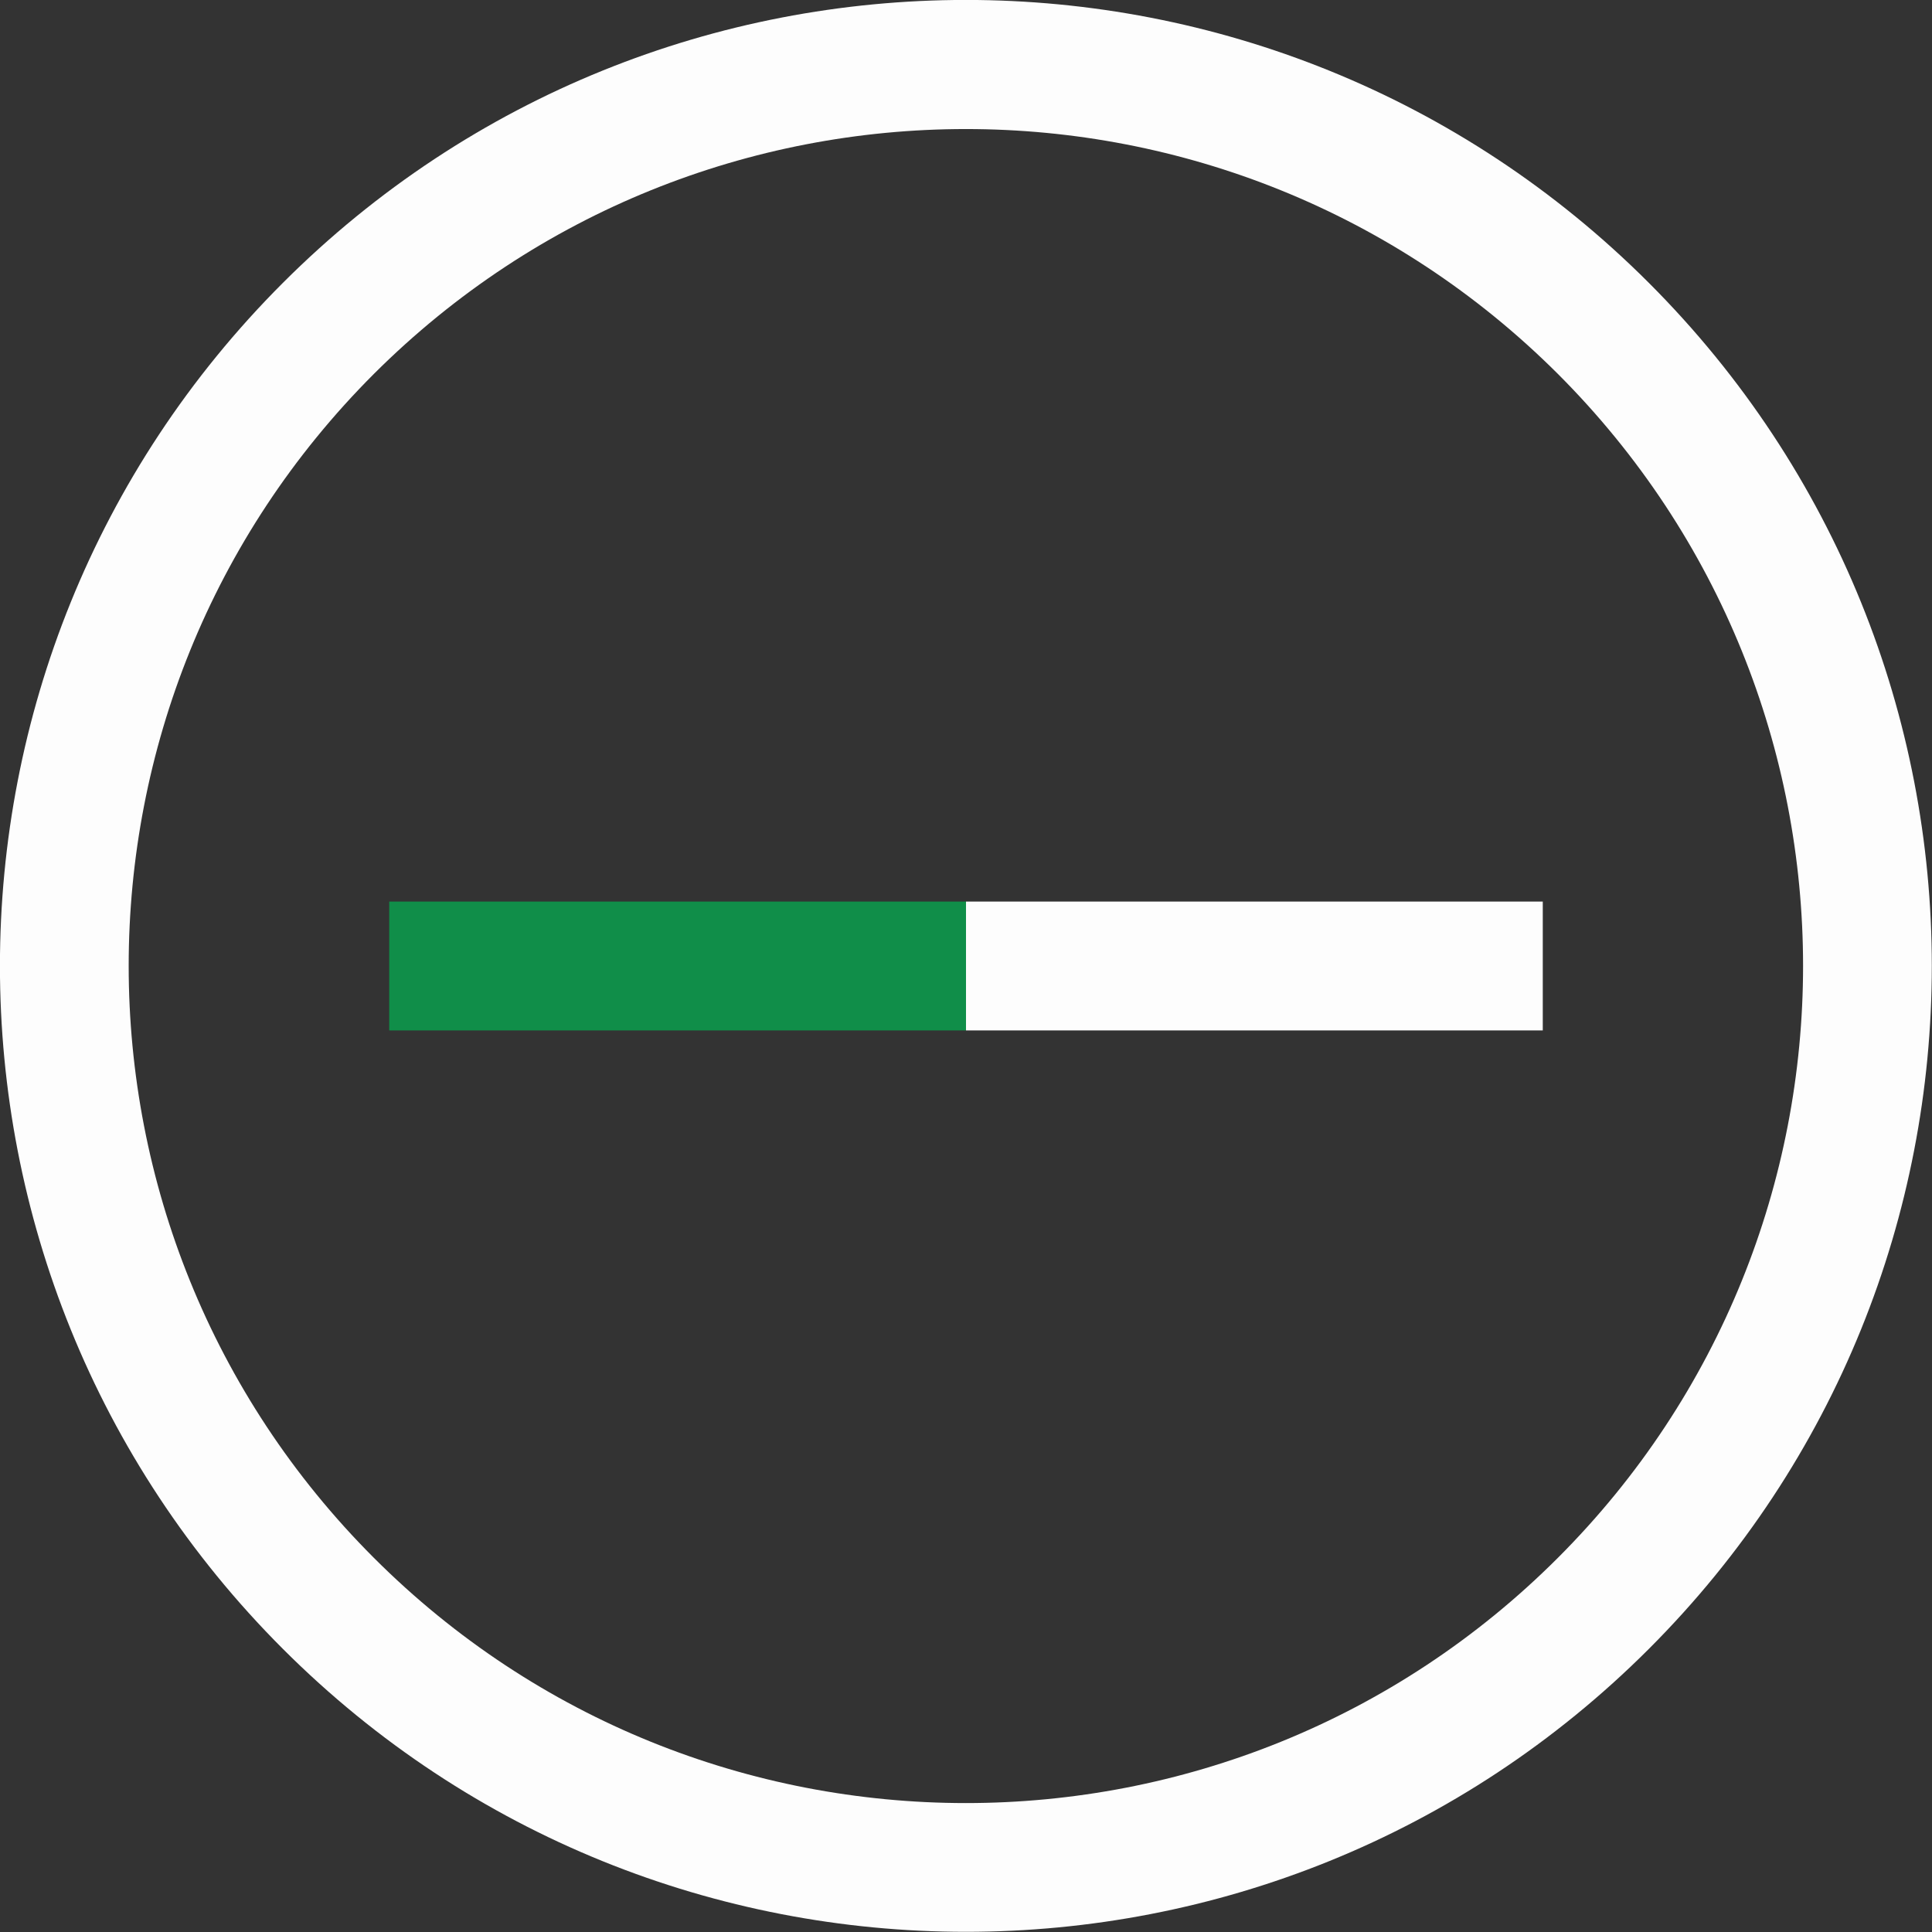 <svg xmlns="http://www.w3.org/2000/svg" id="Calque_1" data-name="Calque 1" viewBox="0 0 80.66 80.66"><rect x="0" y="0" width="80.66" height="80.66" fill="#333333" stroke="none"/><defs><style>      .cls-1 {        fill: #108e49;      }      .cls-1, .cls-2 {        stroke-width: 0px;      }      .cls-2 {        fill: #fdfdfd;      }    </style></defs><g id="Groupe_1183" data-name="Groupe 1183"><g id="Groupe_49" data-name="Groupe 49"><path id="Trac&#xE9;_97" data-name="Trac&#xE9; 97" class="cls-2" d="m65.04,15.61c13.65,13.65,13.65,35.78,0,49.43-13.65,13.65-35.78,13.65-49.43,0-13.65-13.65-13.65-35.78,0-49.43,13.66-13.63,35.77-13.63,49.43,0m3.8-3.8c-15.75-15.75-41.28-15.75-57.03,0s-15.75,41.28,0,57.03c15.75,15.75,41.28,15.75,57.03,0h0c15.75-15.75,15.75-41.28,0-57.03"></path><rect id="Rectangle_518" data-name="Rectangle 518" class="cls-1" x="16.25" y="37.64" width="24.08" height="5.38"></rect><rect id="Rectangle_519" data-name="Rectangle 519" class="cls-2" x="40.33" y="37.64" width="24.08" height="5.38"></rect></g></g></svg>